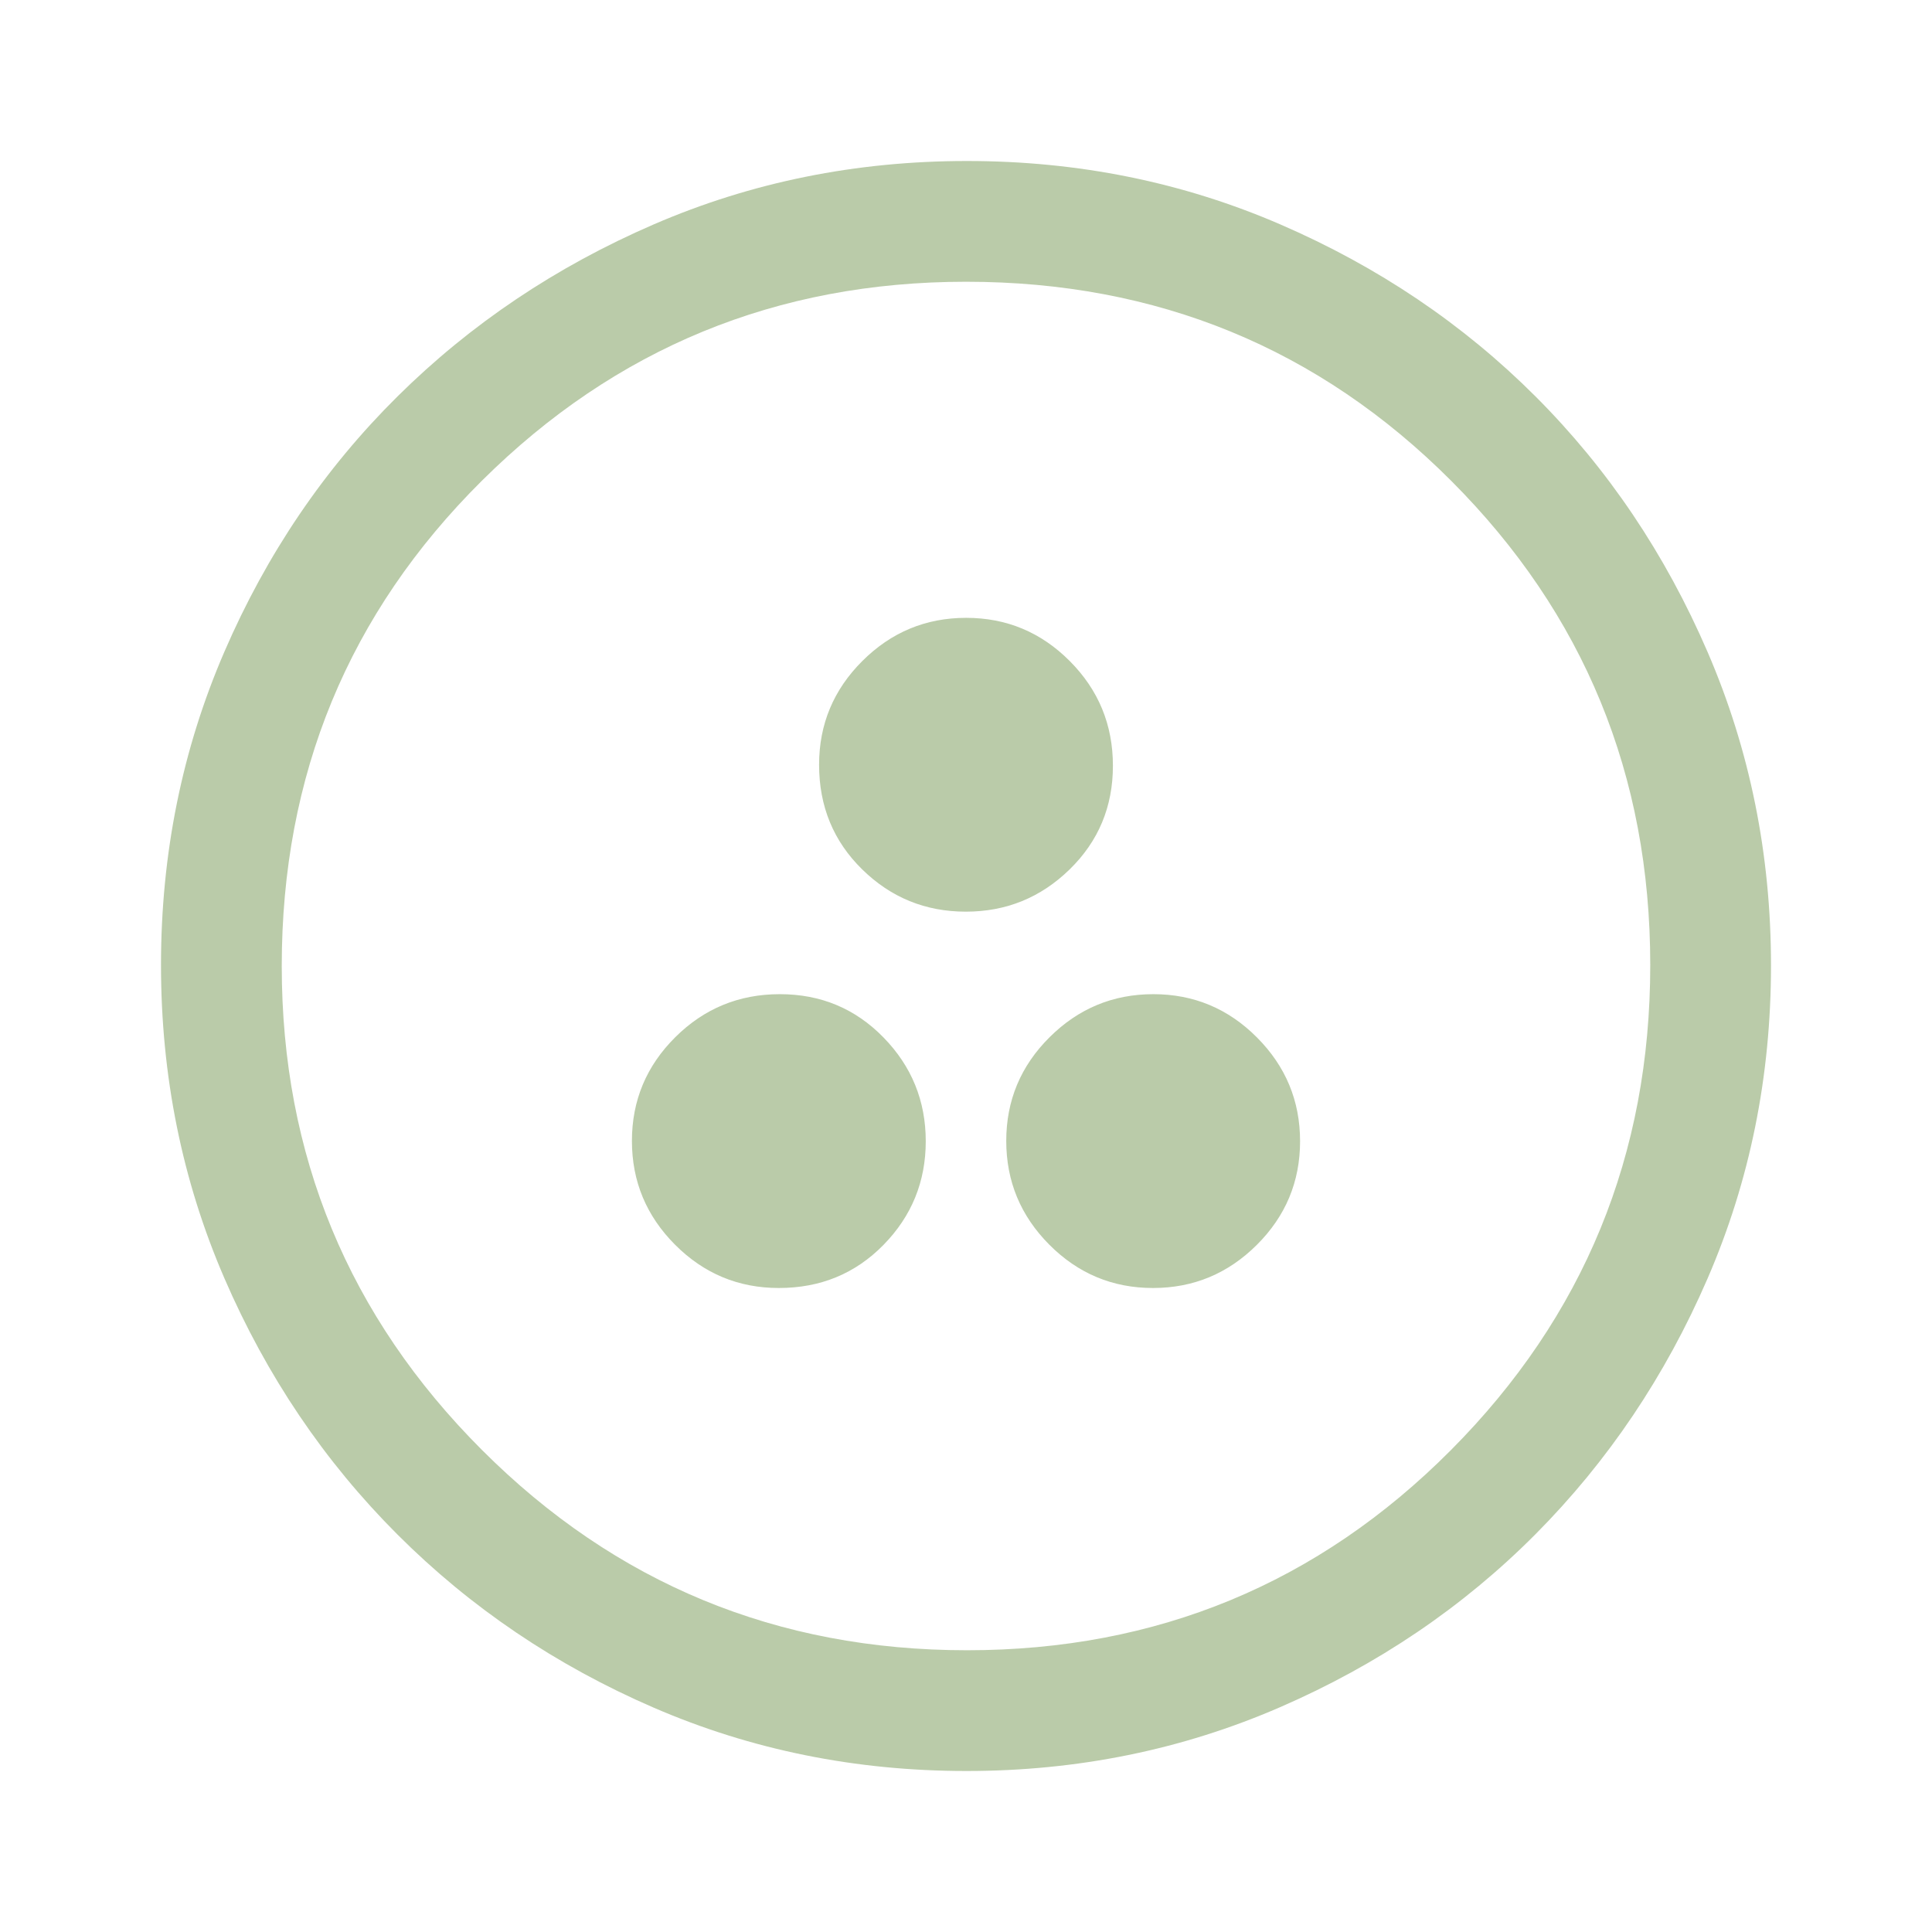 <svg width="48" height="48" viewBox="0 0 48 48" fill="none" xmlns="http://www.w3.org/2000/svg">
<path d="M19.35 32C20.383 32 21.25 31.643 21.95 30.929C22.65 30.215 23 29.357 23 28.354C23 27.351 22.65 26.492 21.95 25.775C21.25 25.058 20.392 24.7 19.375 24.7C18.358 24.7 17.492 25.057 16.775 25.771C16.058 26.485 15.7 27.343 15.7 28.346C15.7 29.349 16.057 30.208 16.772 30.925C17.487 31.642 18.346 32 19.35 32ZM28.646 32C29.649 32 30.508 31.643 31.225 30.929C31.942 30.215 32.3 29.357 32.3 28.354C32.3 27.351 31.943 26.492 31.229 25.775C30.515 25.058 29.657 24.7 28.654 24.7C27.651 24.7 26.792 25.057 26.075 25.771C25.358 26.485 25 27.343 25 28.346C25 29.349 25.357 30.208 26.071 30.925C26.785 31.642 27.643 32 28.646 32ZM23.996 22.65C24.999 22.65 25.858 22.3 26.575 21.6C27.292 20.9 27.65 20.042 27.65 19.025C27.65 18.008 27.293 17.142 26.579 16.425C25.865 15.708 25.007 15.35 24.004 15.35C23.001 15.35 22.142 15.707 21.425 16.422C20.708 17.137 20.35 17.996 20.35 19C20.35 20.033 20.707 20.9 21.421 21.6C22.135 22.3 22.993 22.65 23.996 22.65ZM24.013 44C21.256 44 18.664 43.475 16.238 42.425C13.813 41.375 11.692 39.942 9.875 38.125C8.058 36.308 6.625 34.186 5.575 31.758C4.525 29.33 4 26.736 4 23.975C4 21.214 4.525 18.62 5.575 16.192C6.625 13.764 8.058 11.65 9.875 9.85C11.692 8.05 13.814 6.625 16.242 5.575C18.67 4.525 21.264 4 24.025 4C26.786 4 29.38 4.525 31.808 5.575C34.236 6.625 36.35 8.05 38.15 9.85C39.95 11.65 41.375 13.767 42.425 16.2C43.475 18.633 44 21.229 44 23.987C44 26.744 43.475 29.336 42.425 31.762C41.375 34.187 39.95 36.305 38.15 38.116C36.35 39.926 34.233 41.36 31.8 42.416C29.367 43.472 26.771 44 24.013 44ZM24.025 41C28.742 41 32.75 39.342 36.05 36.025C39.35 32.708 41 28.692 41 23.975C41 19.258 39.353 15.25 36.059 11.95C32.766 8.65 28.746 7 24 7C19.3 7 15.292 8.647 11.975 11.941C8.658 15.234 7 19.254 7 24C7 28.7 8.658 32.708 11.975 36.025C15.292 39.342 19.308 41 24.025 41Z" fill="#BACBA9"/>
</svg>
